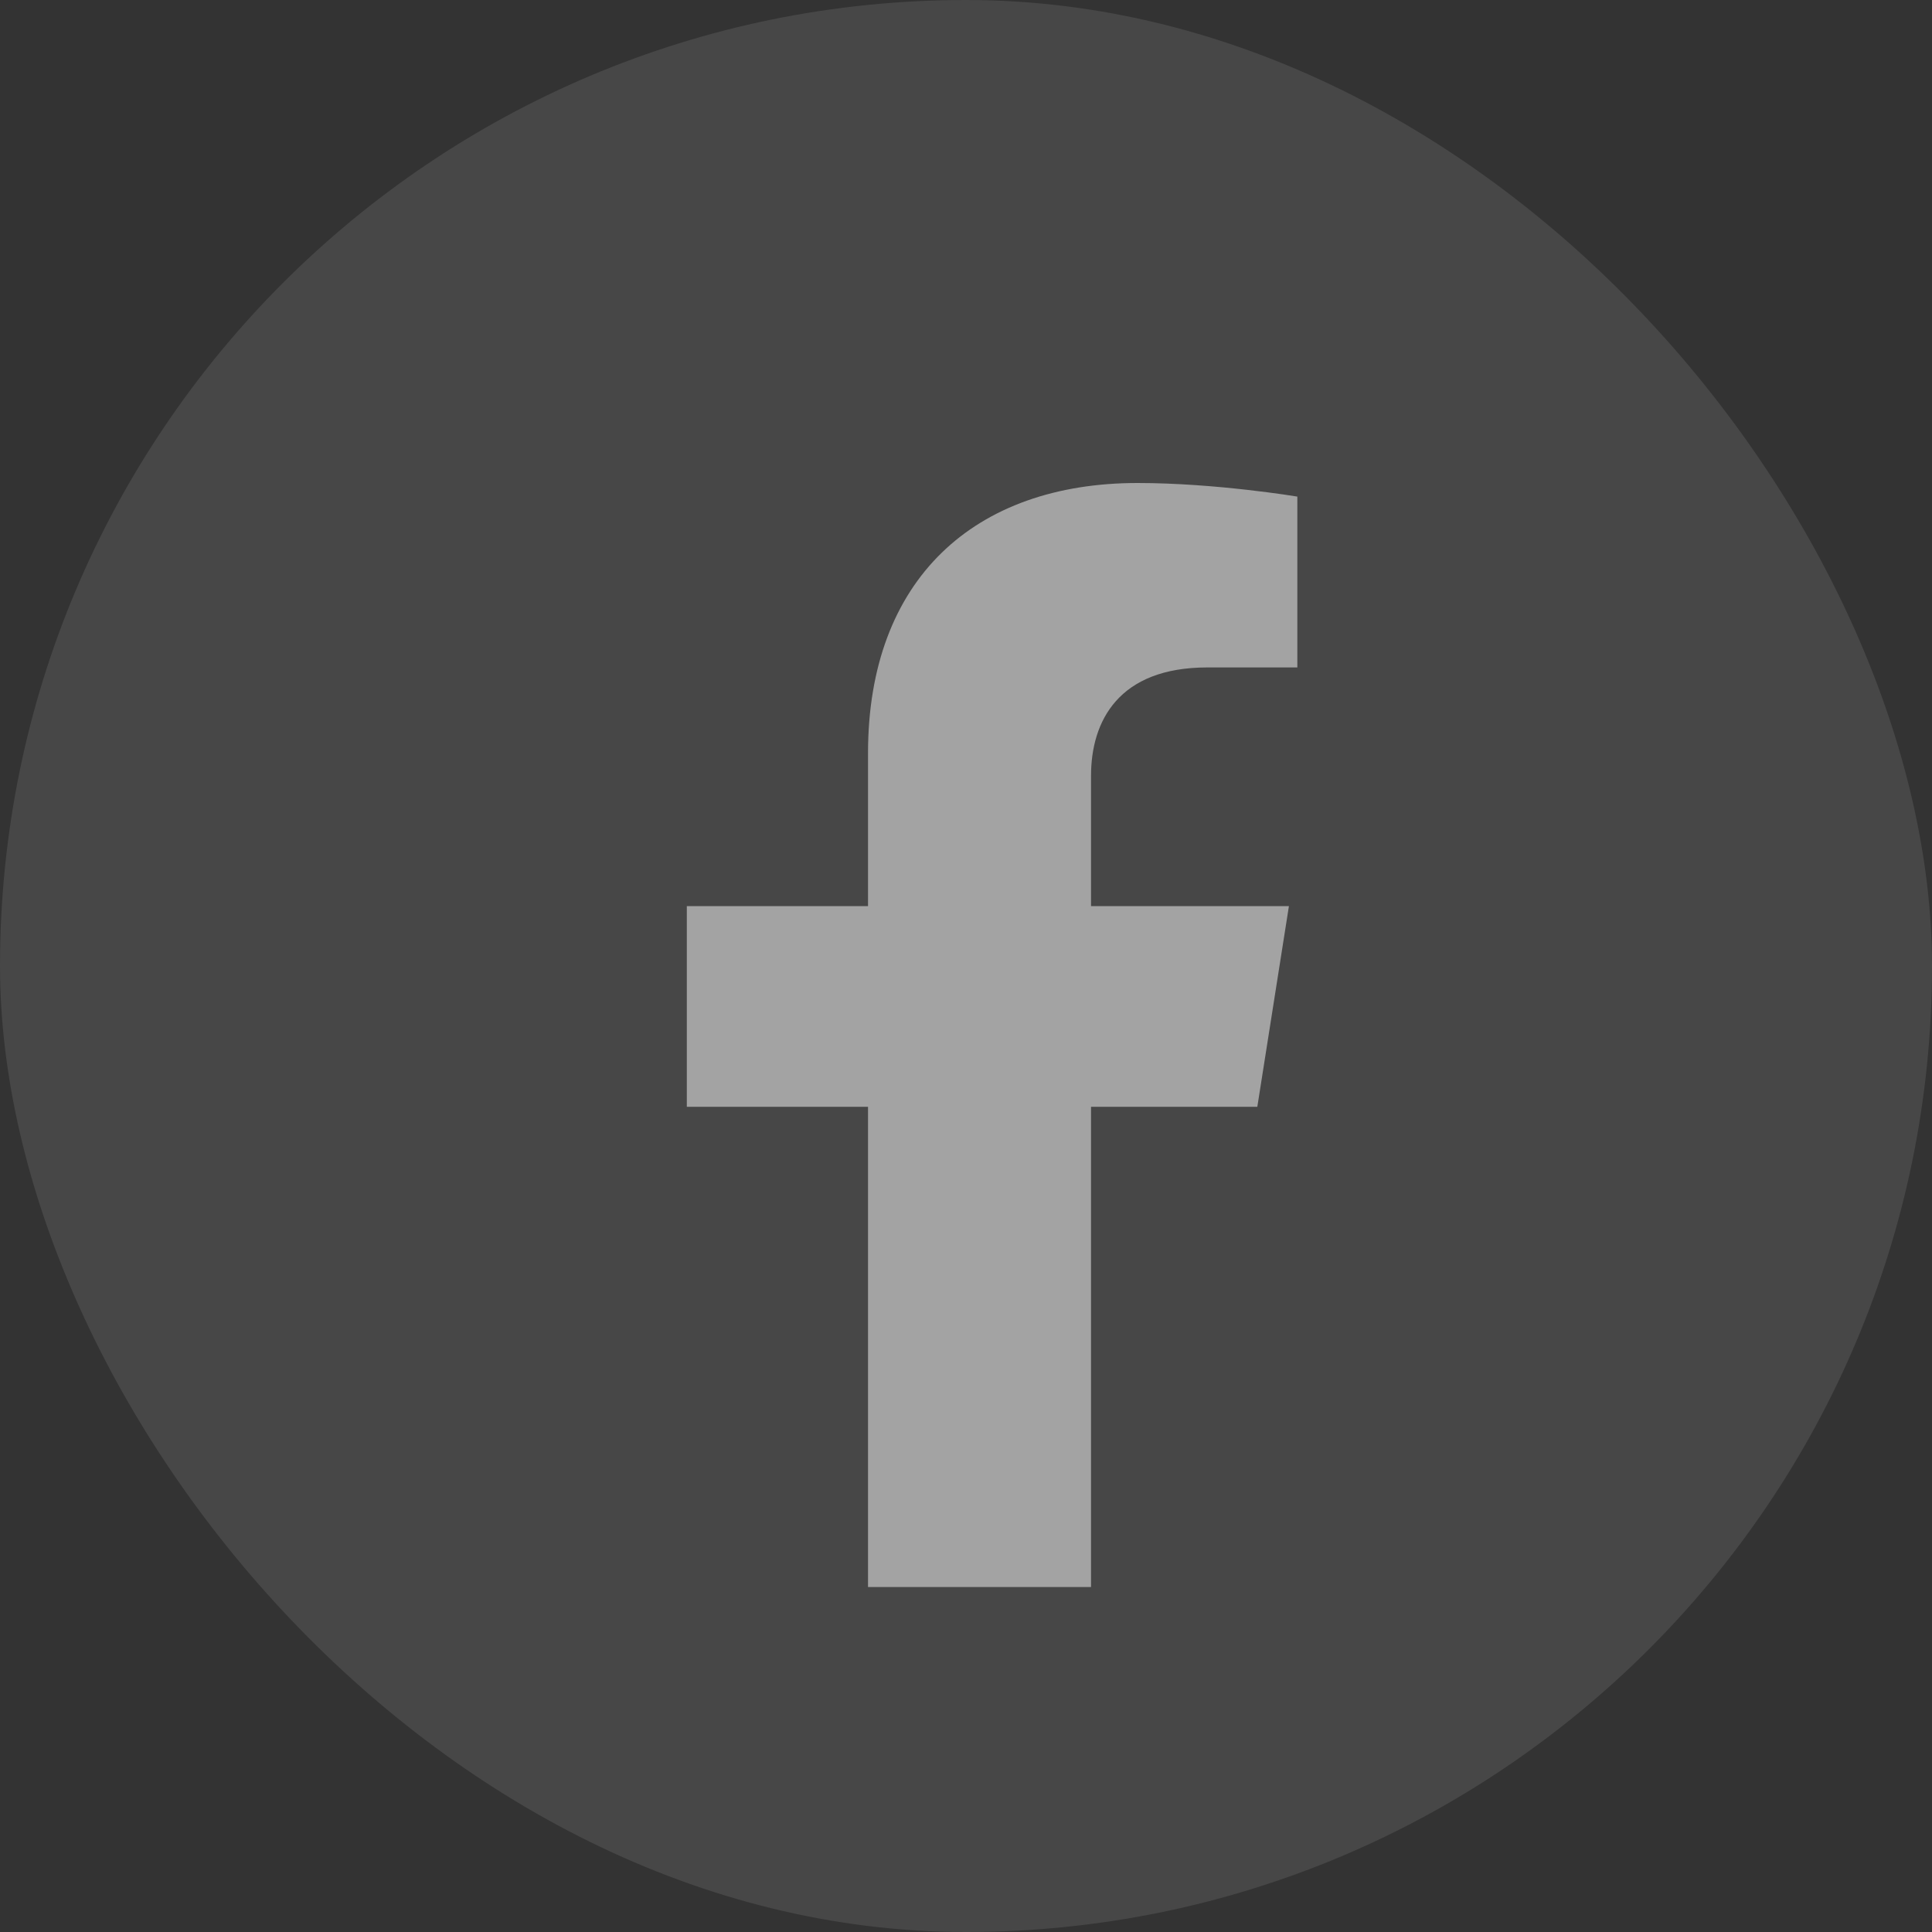 <svg width="28" height="28" viewBox="0 0 28 28" fill="none" xmlns="http://www.w3.org/2000/svg">
<rect x="0" y="0" width="28" height="28" fill="#333333" stroke="none"/>
<rect width="28" height="28" rx="14" fill="white" fill-opacity="0.1"/>
<path fill-rule="evenodd" clip-rule="evenodd" d="M18.68 13.132L18.222 16.041H15.812V23H12.58V16.041H9.954V13.132H12.58V10.915C12.58 8.393 14.124 7 16.487 7C17.618 7 18.802 7.197 18.802 7.197V9.673H17.498C16.213 9.673 15.812 10.449 15.812 11.244V13.132H18.68Z" fill="white" fill-opacity="0.5"/>
</svg>
